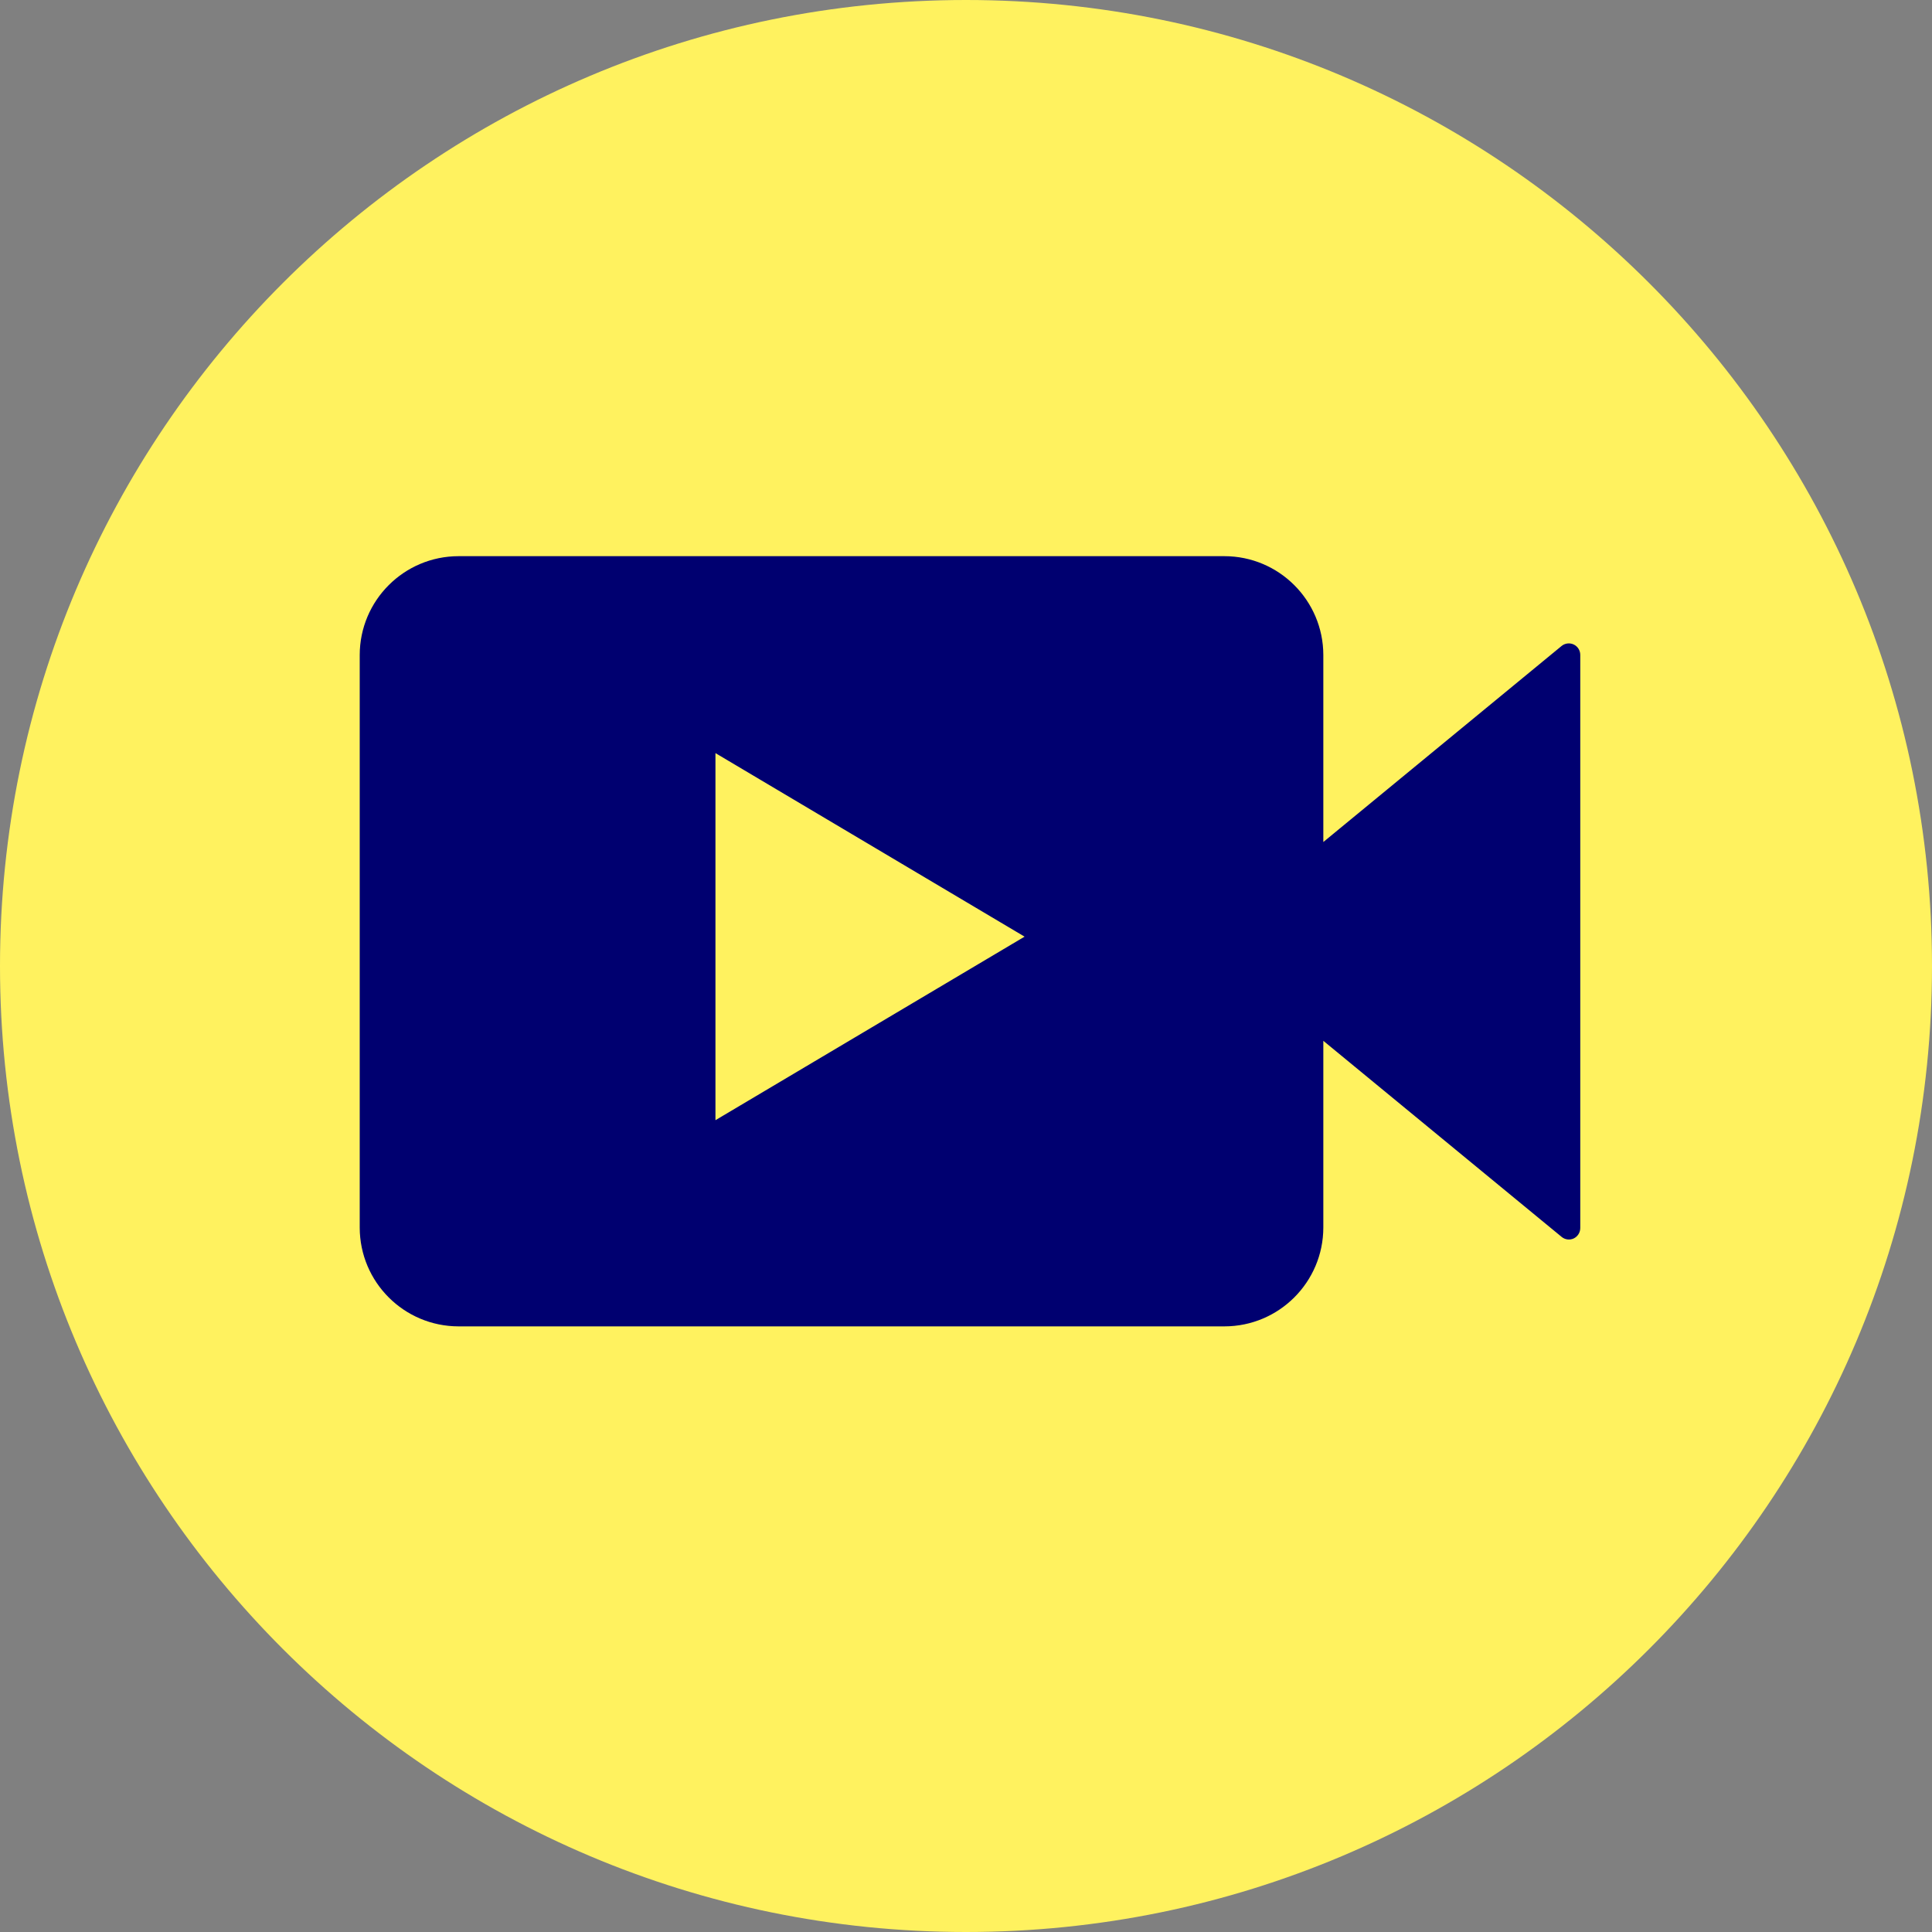 <svg xmlns="http://www.w3.org/2000/svg" fill="none" viewBox="0 0 104 104" height="104" width="104">
<rect x="0" y="0" width="104" height="104" fill="#808080" stroke="none"/>
<path fill="#FFF25F" d="M52 104C80.719 104 104 80.719 104 52C104 23.281 80.719 0 52 0C23.281 0 0 23.281 0 52C0 80.719 23.281 104 52 104Z" clip-rule="evenodd" fill-rule="evenodd"></path>
<path fill="#000070" d="M65.909 29.939C68.848 29.941 71.231 32.323 71.235 35.262V45.326L84.058 34.775C84.242 34.623 84.497 34.592 84.713 34.693C84.929 34.795 85.066 35.013 85.066 35.252V66.105C85.066 66.343 84.93 66.561 84.716 66.665C84.5 66.767 84.245 66.734 84.061 66.581L71.235 56.027V66.077C71.231 69.016 68.848 71.397 65.909 71.399H24.687C21.748 71.397 19.366 69.016 19.364 66.077V35.262C19.366 32.323 21.748 29.941 24.687 29.939H65.909ZM38.513 40.54V60.3L55.153 50.42L38.513 40.54Z" clip-rule="evenodd" fill-rule="evenodd"></path>
</svg>
